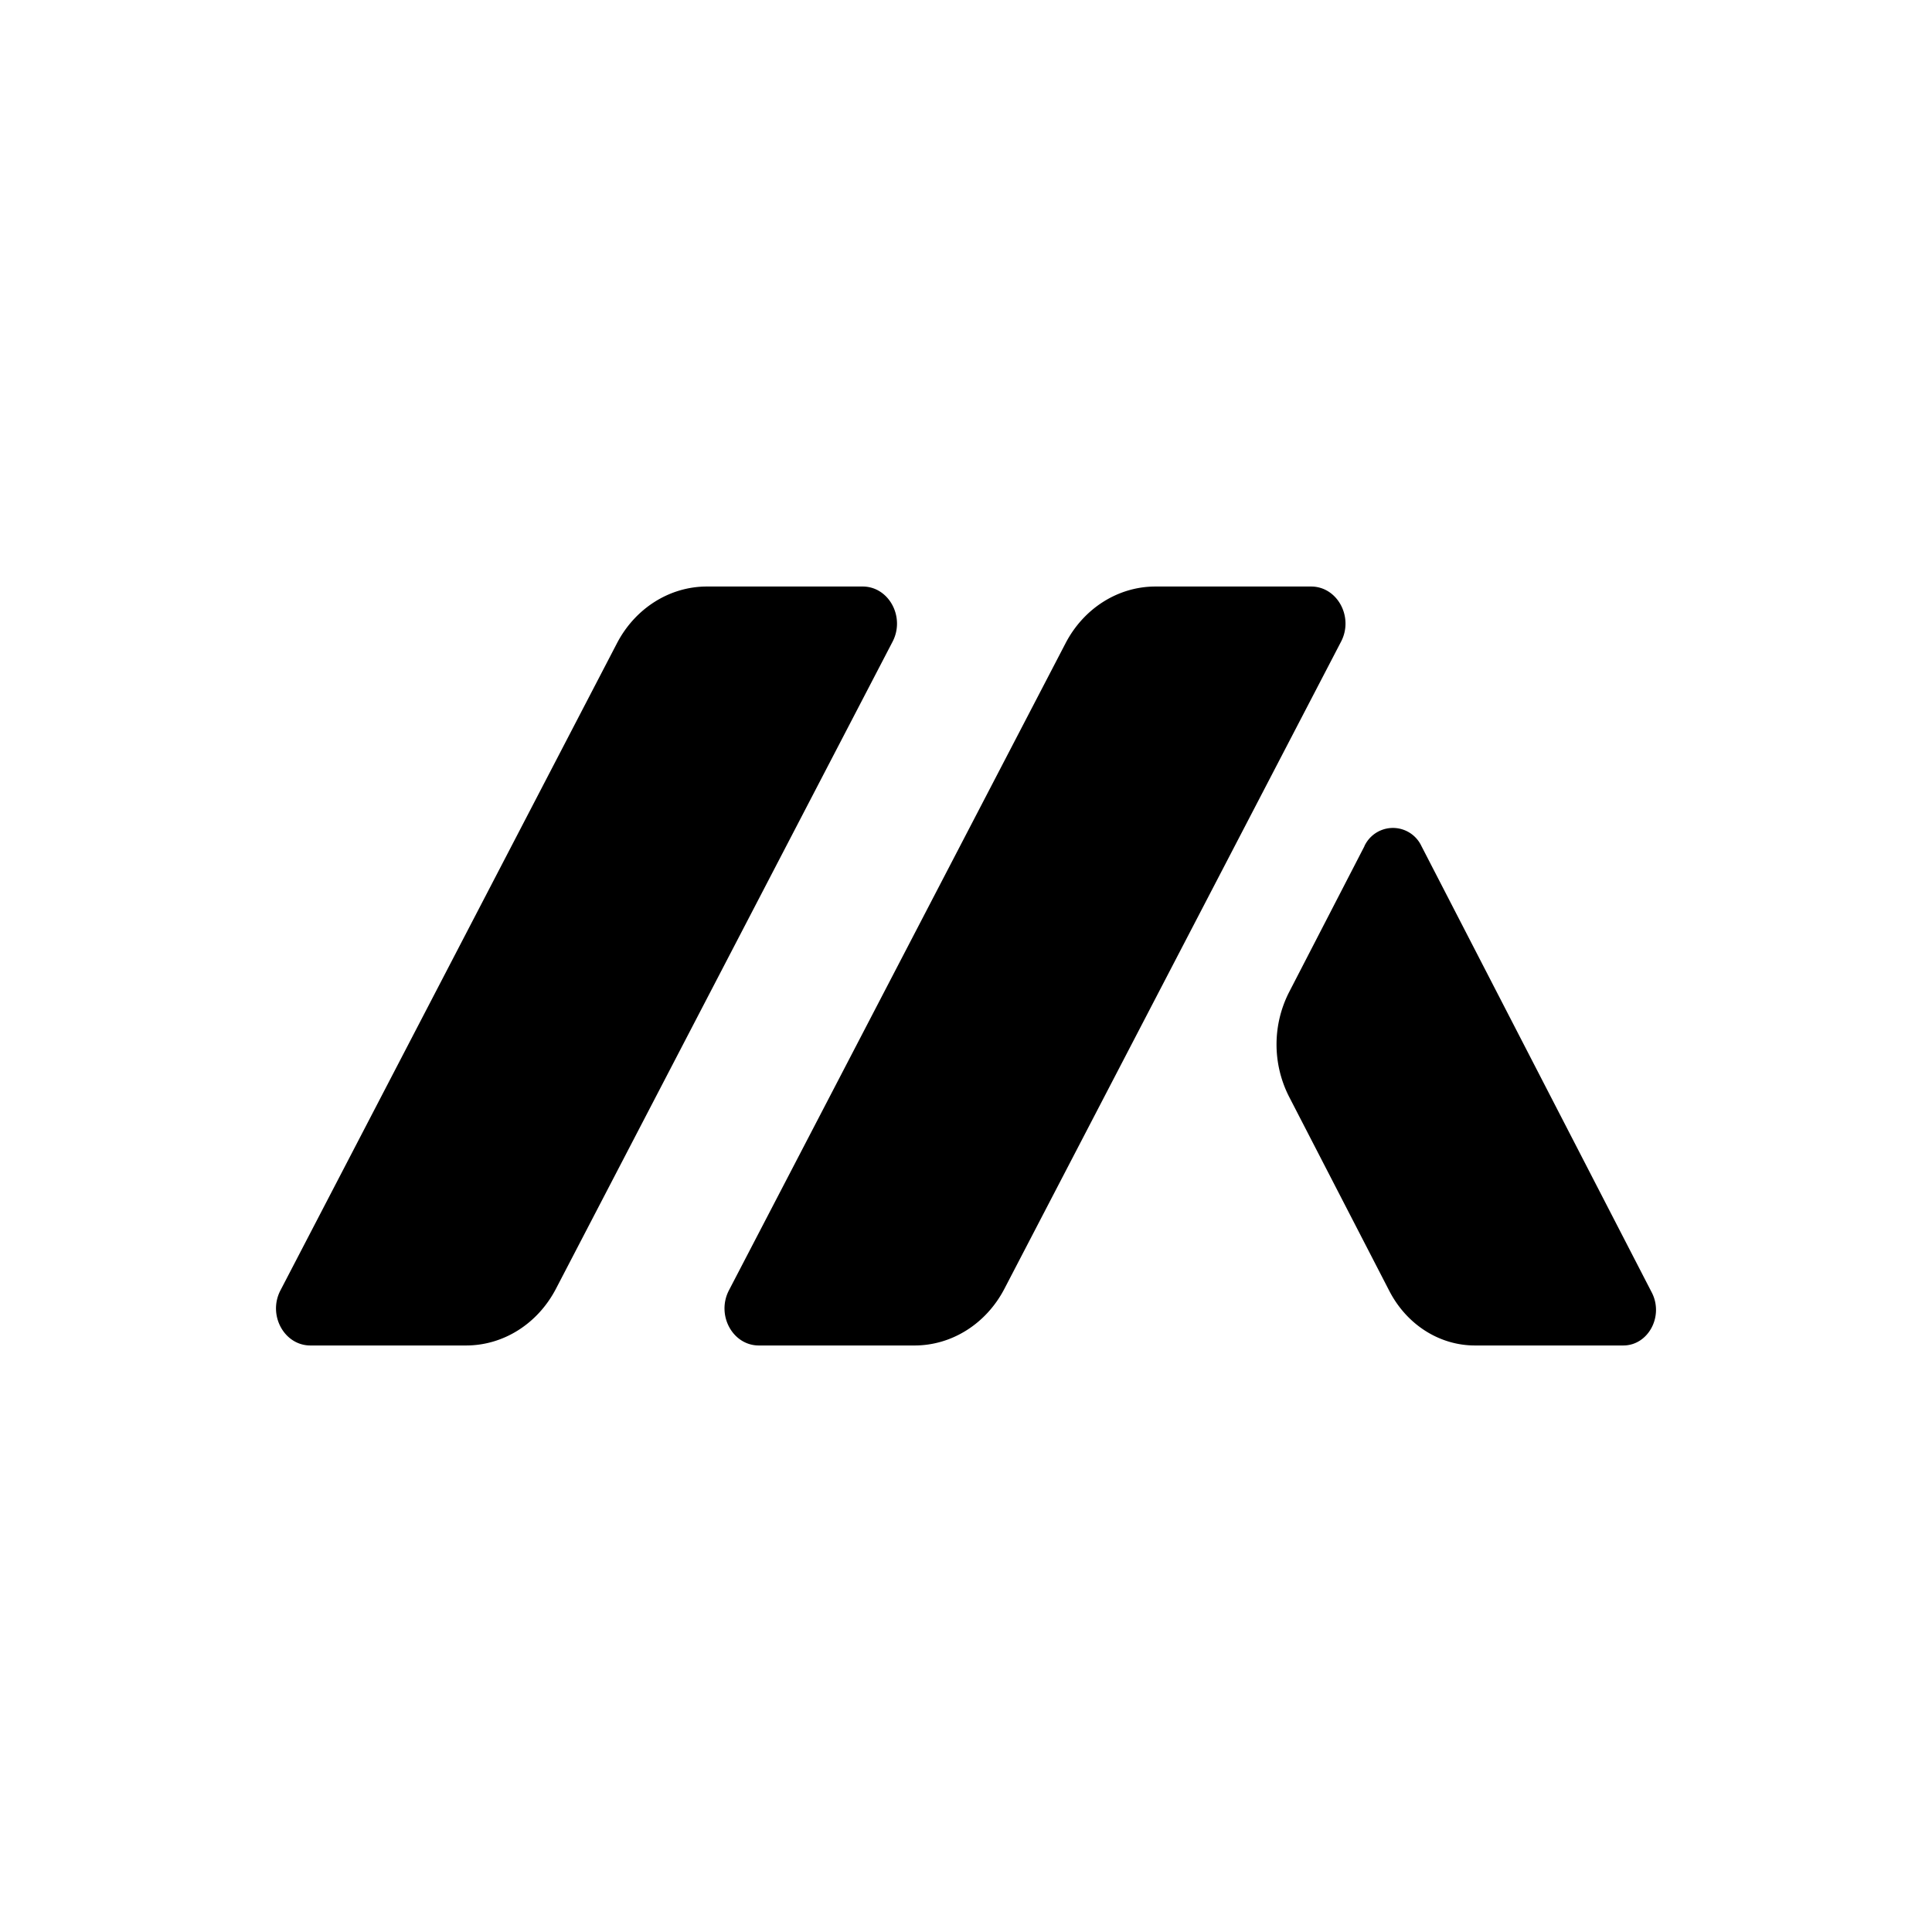 <?xml version="1.0" encoding="utf-8"?>
<!-- Generator: www.svgicons.com -->
<svg xmlns="http://www.w3.org/2000/svg" width="800" height="800" viewBox="0 0 24 24">
<path fill="currentColor" d="M3.856 16.714c-.326 0-.532-.379-.372-.685l4.181-8.04c.227-.434.654-.703 1.116-.703h1.935c.326 0 .531.379.372.685L6.906 16.01c-.227.435-.653.704-1.116.704zm7.505 0H9.427c-.326 0-.531-.378-.372-.685l4.182-8.039c.226-.434.653-.704 1.116-.704h1.934c.326 0 .532.379.372.685l-4.182 8.039c-.226.434-.653.704-1.116.704m5.589-6.203l-.937 1.815a1.43 1.43 0 0 0 0 1.297l1.246 2.414c.216.418.622.677 1.063.677h1.843c.31 0 .506-.363.354-.658l-2.861-5.545a.391.391 0 0 0-.709 0"/>
</svg>